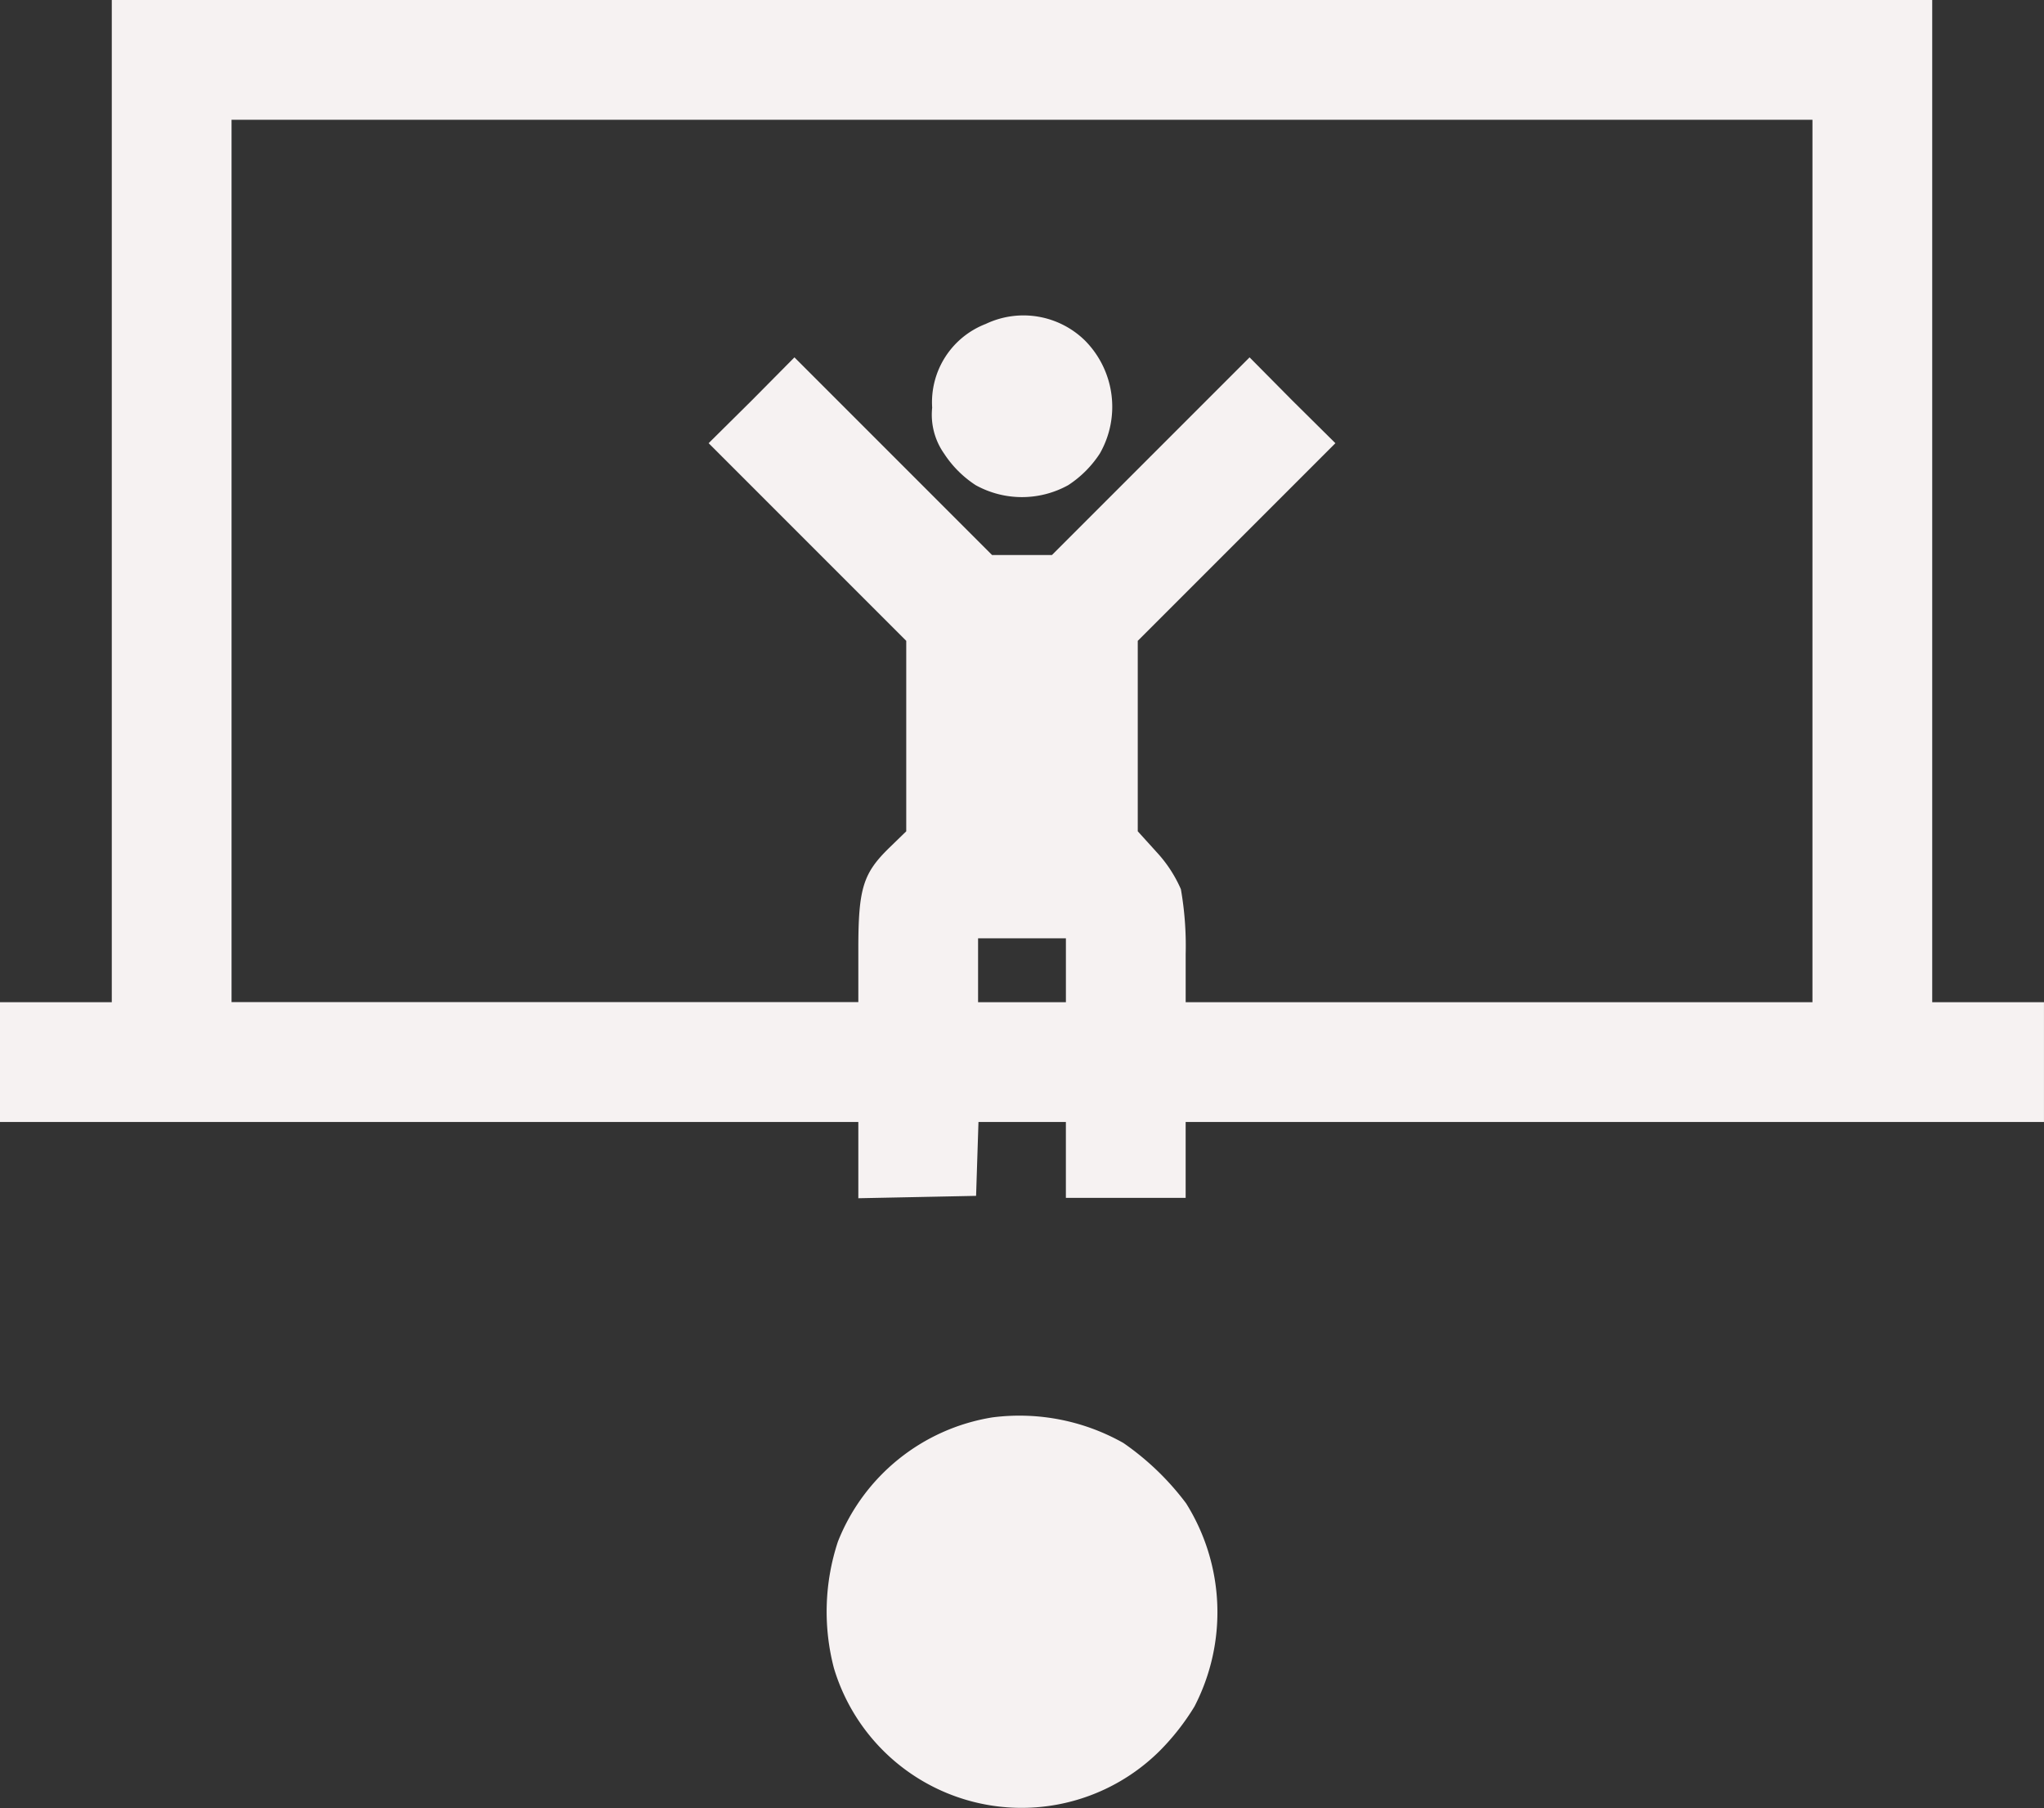 <svg id="Group_54" data-name="Group 54" xmlns="http://www.w3.org/2000/svg" xmlns:xlink="http://www.w3.org/1999/xlink" width="102.892" height="91" viewBox="0 0 102.892 91">
  <rect x="0" y="0" width="102.892" height="91" fill="#333333" stroke="none"/>
  <defs>
    <clipPath id="clip-path">
      <rect id="Rectangle_29" data-name="Rectangle 29" width="102.892" height="91" fill="#f6f2f2"/>
    </clipPath>
  </defs>
  <g id="Group_53" data-name="Group 53" clip-path="url(#clip-path)">
    <path id="Path_133" data-name="Path 133" d="M5.627,25.221V50.441H0V56.47H43.207v3.838l2.974-.06,2.954-.06.06-1.869.06-1.849h4.4v3.818h6.029V56.47h43.207V50.441H97.265V0H5.627Zm85.609,3.014V50.441H59.685V48.009a16.476,16.476,0,0,0-.241-3.256,6.648,6.648,0,0,0-1.206-1.849l-.965-1.065V32.254l4.964-4.964,4.984-4.984-2.17-2.15-2.15-2.17L57.917,22.97l-4.964,4.964H49.939L44.975,22.97l-4.984-4.984-2.15,2.17-2.17,2.15,4.984,4.984,4.964,4.964V41.84l-.824.8c-1.346,1.306-1.588,2.05-1.588,5.124v2.673H11.656V6.029h79.58Zm-37.58,20.6v1.608H49.235V47.226h4.421Z" fill="#f6f2f2"/>
    <path id="Path_134" data-name="Path 134" d="M236.213,79.422a4.224,4.224,0,0,0-2.713,4.22,3.4,3.4,0,0,0,.6,2.311,5.434,5.434,0,0,0,1.588,1.588,4.808,4.808,0,0,0,4.662,0,5.434,5.434,0,0,0,1.588-1.588,4.734,4.734,0,0,0-.744-5.687,4.42,4.42,0,0,0-4.984-.844" transform="translate(-186.576 -63.124)" fill="#f6f2f2"/>
    <path id="Path_135" data-name="Path 135" d="M215.4,354.588a10.085,10.085,0,0,0-7.757,6.25,11.234,11.234,0,0,0-.2,6.37,9.861,9.861,0,0,0,16.4,4.16,11.987,11.987,0,0,0,1.748-2.231,10.317,10.317,0,0,0-.422-10.229,13.617,13.617,0,0,0-3.155-3.035,10.64,10.64,0,0,0-6.612-1.286" transform="translate(-165.464 -283.247)" fill="#f6f2f2"/>
  </g>
</svg>
